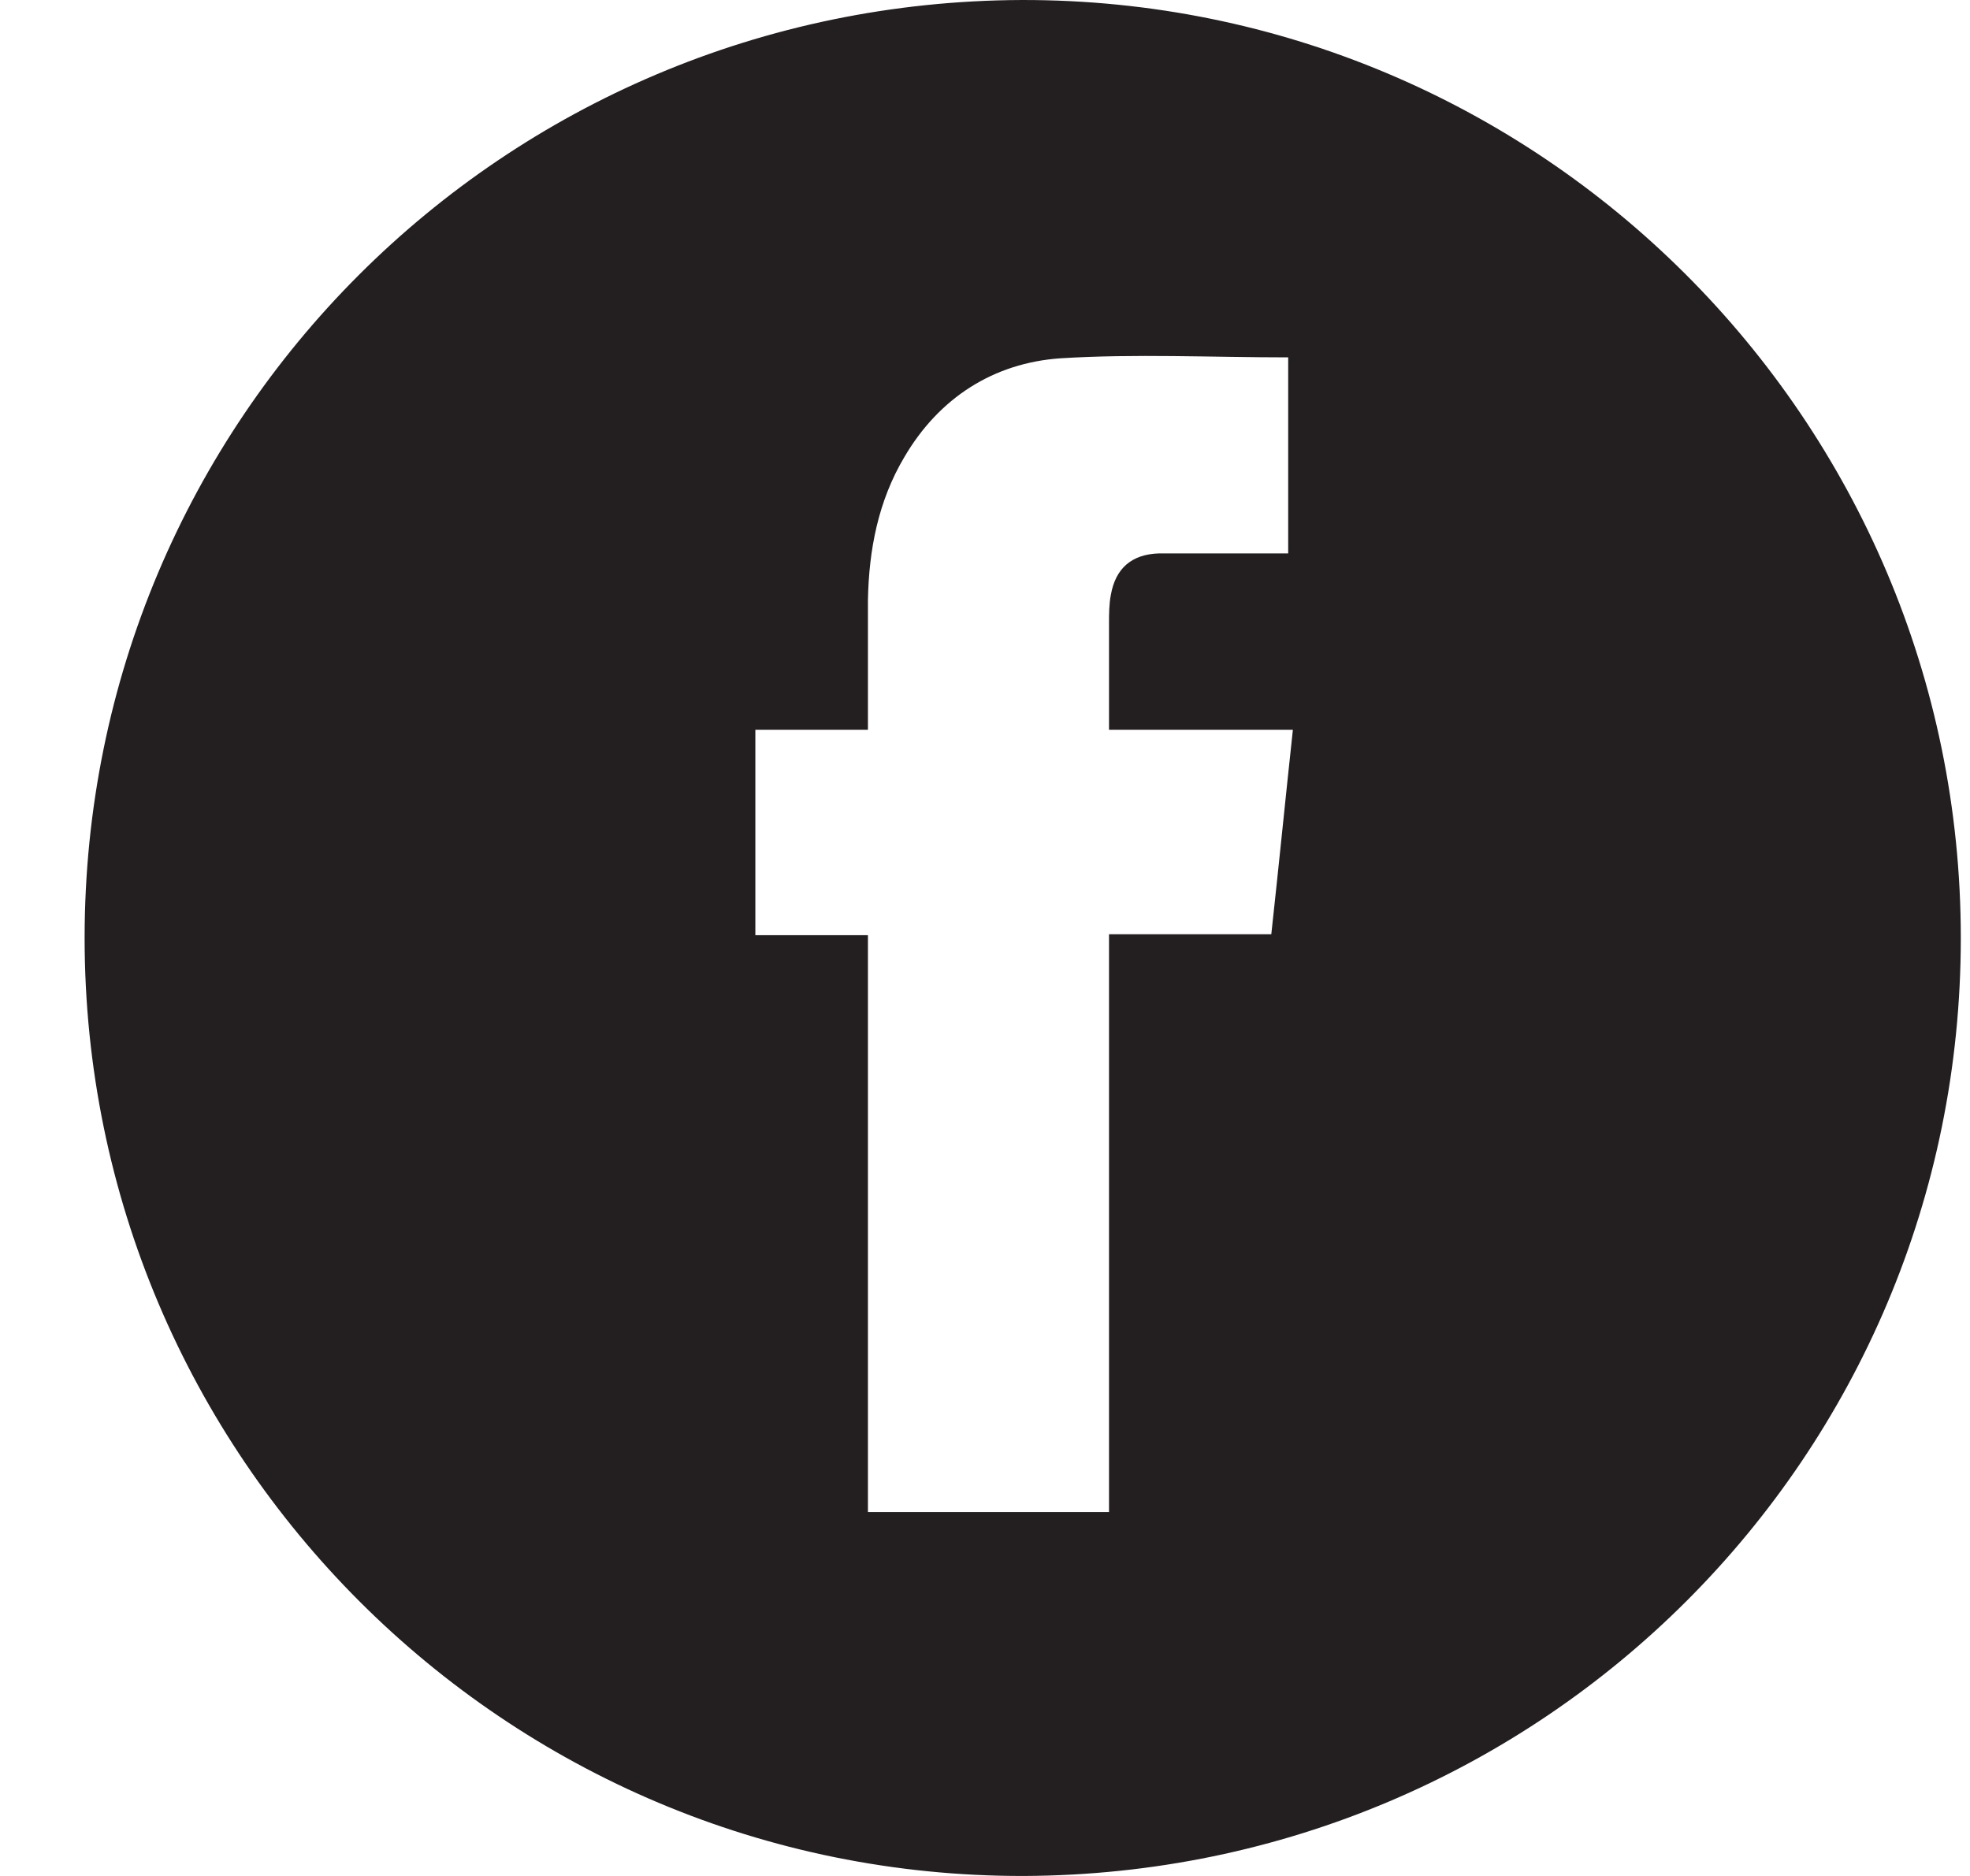 <?xml version="1.0" encoding="UTF-8"?>
<svg xmlns="http://www.w3.org/2000/svg" width="21" height="20" viewBox="0 0 21 20" fill="none">
  <path d="M10.892 1.67085e-05C16.412 -0.01 20.902 4.47 20.902 10C20.902 15.53 16.442 19.98 10.912 20C5.392 20.01 0.902 15.53 0.902 10C0.902 4.47 5.362 0.02 10.892 1.67085e-05ZM13.552 9.96C13.632 9.23 13.702 8.52 13.782 7.78H11.822C11.822 7.38 11.822 7.02 11.822 6.65C11.822 6.55 11.822 6.44 11.842 6.34C11.892 6.06 12.062 5.91 12.352 5.9C12.662 5.9 12.962 5.9 13.272 5.9C13.422 5.9 13.582 5.9 13.732 5.9V3.81C12.912 3.81 12.102 3.77 11.302 3.82C10.592 3.87 10.012 4.24 9.642 4.87C9.362 5.34 9.262 5.86 9.252 6.4C9.252 6.85 9.252 7.3 9.252 7.78H8.052V9.97H9.252V16.12H11.822V9.96H13.552Z" fill="#231F20"></path>
</svg>
